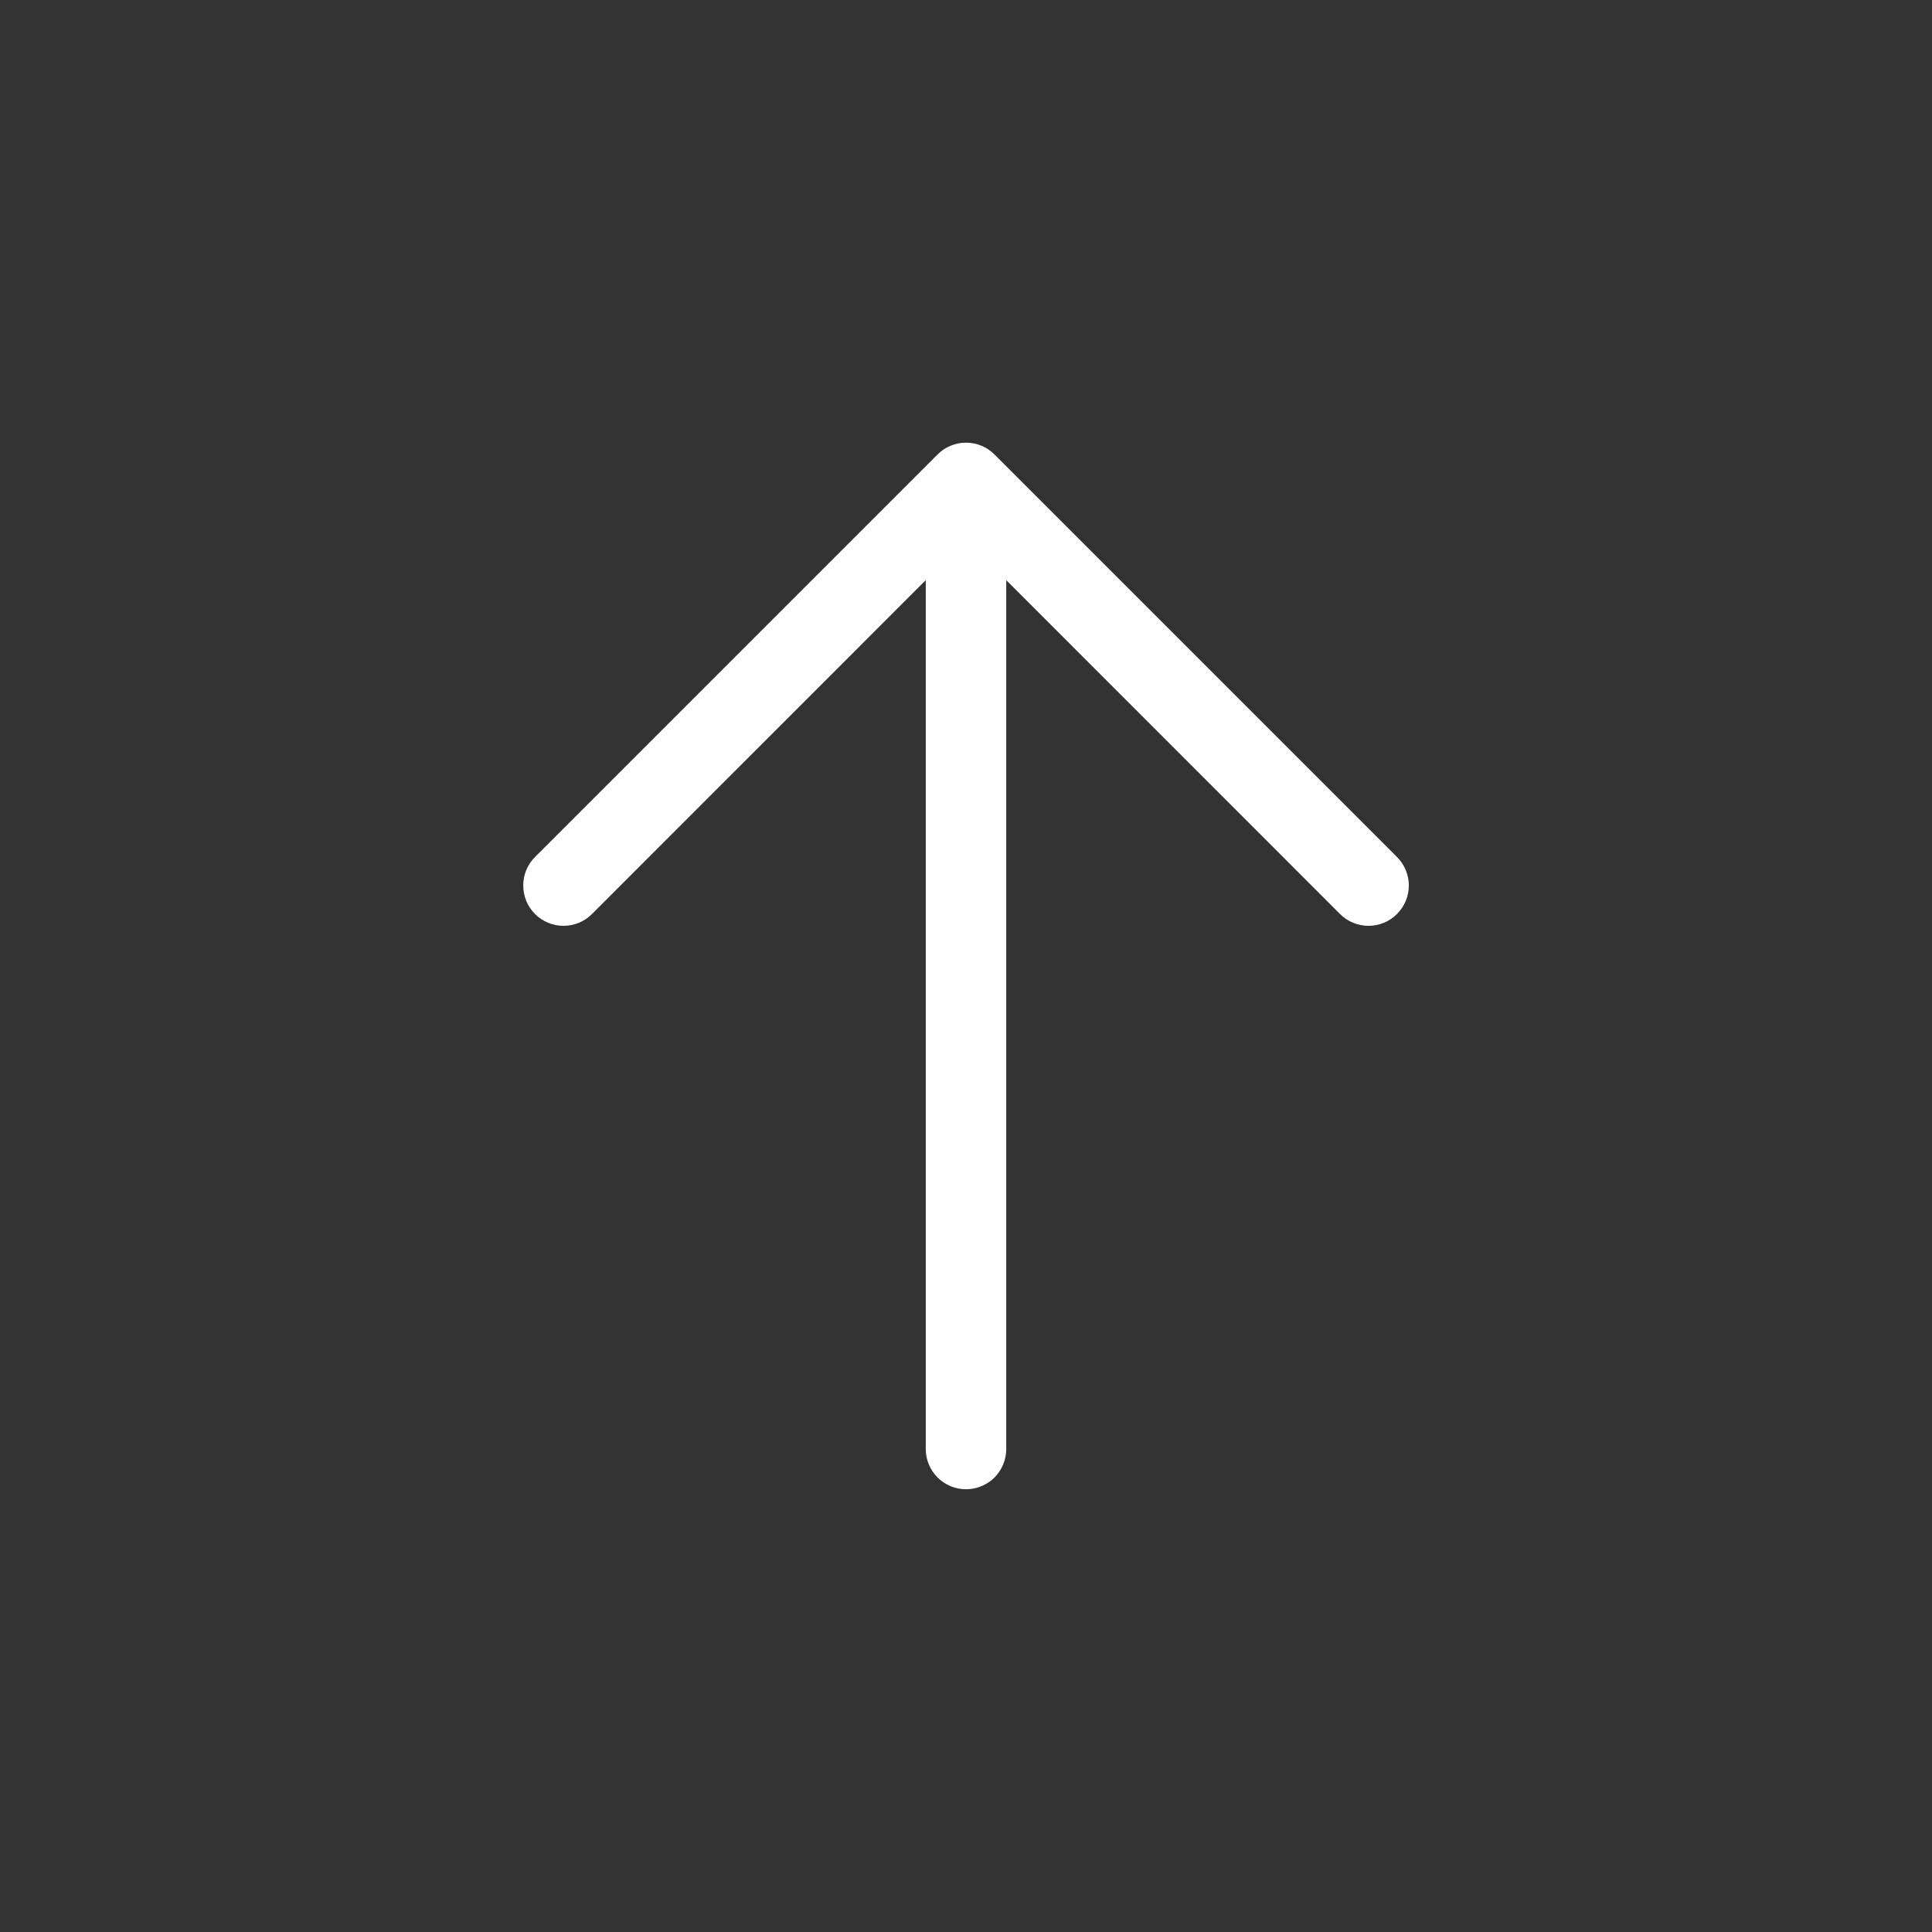 <?xml version="1.0" encoding="UTF-8"?> <svg xmlns="http://www.w3.org/2000/svg" width="24" height="24" viewBox="0 0 24 24" fill="none"><rect x="0" y="0" width="24" height="24" fill="#333333" stroke="none"/><path d="M12.354 5.646L17.354 10.646C17.448 10.74 17.501 10.867 17.501 11C17.501 11.133 17.448 11.26 17.354 11.354C17.26 11.448 17.133 11.501 17 11.501C16.867 11.501 16.74 11.448 16.646 11.354L12.5 7.207V18C12.5 18.133 12.447 18.26 12.354 18.354C12.26 18.447 12.133 18.5 12 18.5C11.867 18.5 11.74 18.447 11.647 18.354C11.553 18.26 11.5 18.133 11.5 18V7.207L7.354 11.354C7.26 11.448 7.133 11.501 7 11.501C6.867 11.501 6.74 11.448 6.646 11.354C6.552 11.26 6.5 11.133 6.5 11C6.5 10.867 6.552 10.74 6.646 10.646L11.646 5.646C11.693 5.599 11.748 5.562 11.809 5.537C11.869 5.512 11.934 5.499 12 5.499C12.066 5.499 12.131 5.512 12.192 5.537C12.252 5.562 12.308 5.599 12.354 5.646Z" fill="white"></path></svg> 